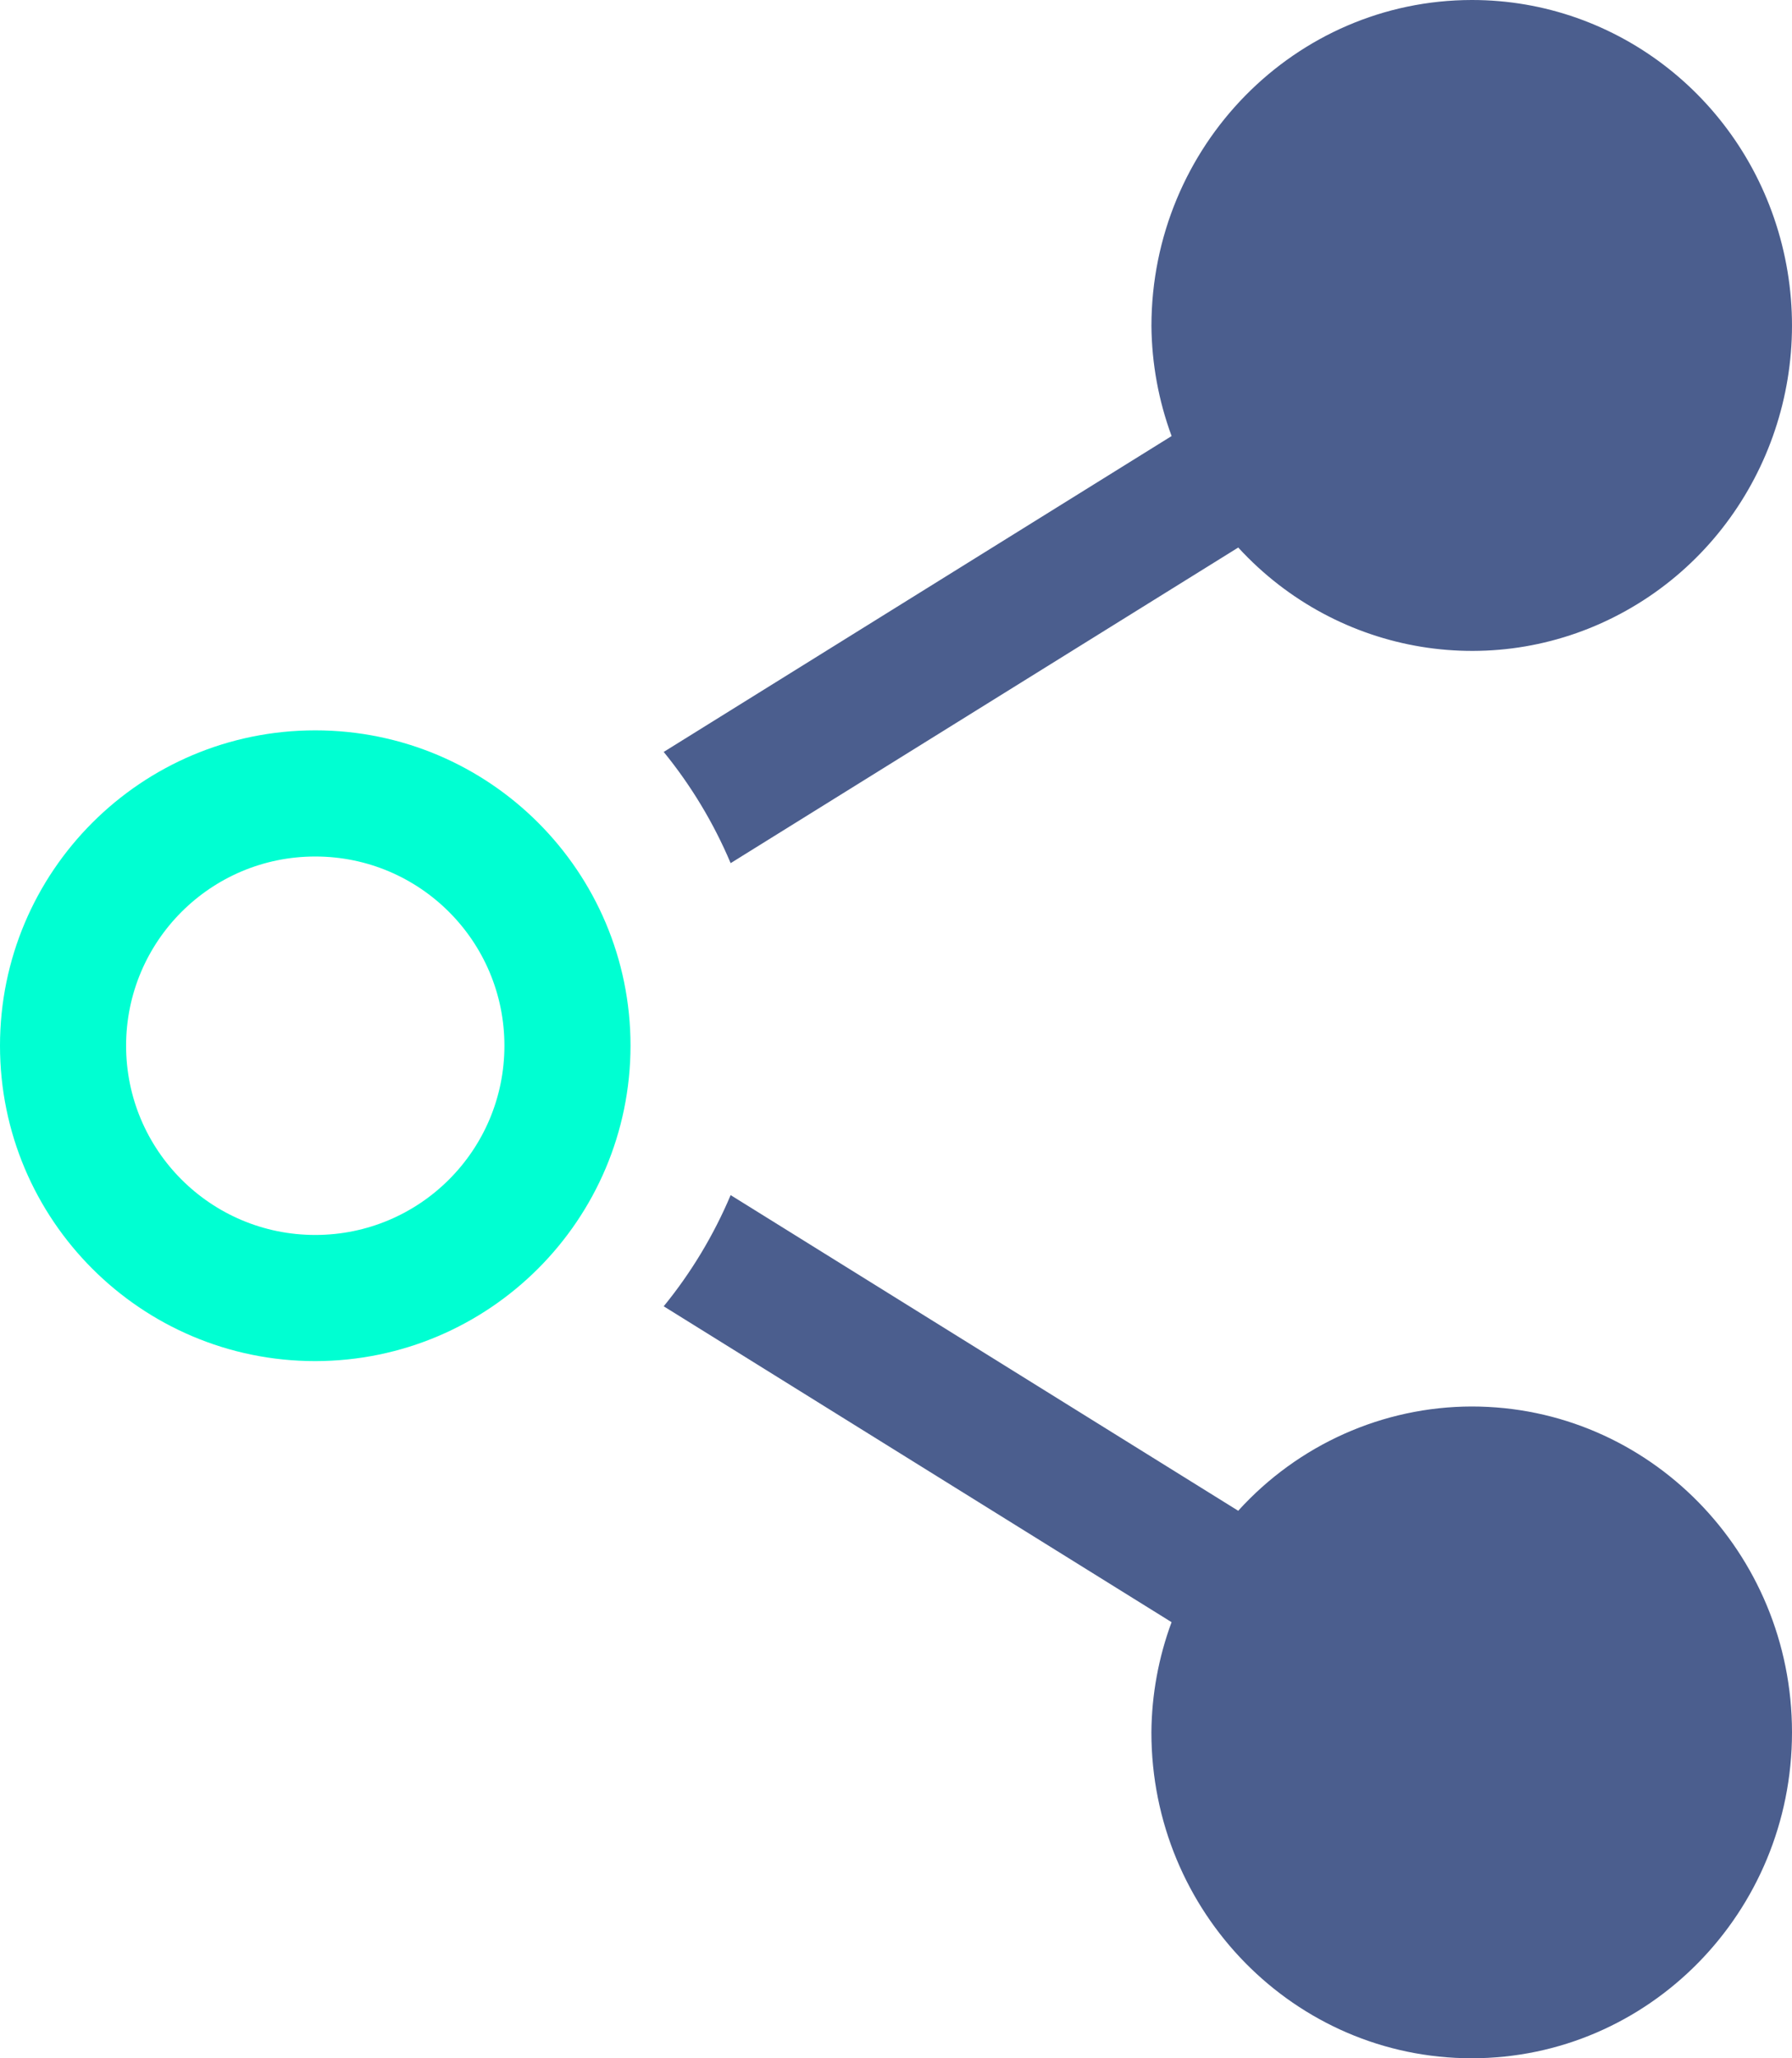 <?xml version="1.0" encoding="UTF-8"?>
<svg width="54px" height="62px" viewBox="0 0 54 62" version="1.1" xmlns="http://www.w3.org/2000/svg" xmlns:xlink="http://www.w3.org/1999/xlink">
    <title>network-communication</title>
    <g id="Welcome" stroke="none" stroke-width="1" fill="none" fill-rule="evenodd">
        <g id="TTB-3" transform="translate(-488, -990)" fill-rule="nonzero">
            <g id="network-communication" transform="translate(488, 990)">
                <path d="M44.348,42.367 C41.675,42.372 39.125,43.51 37.312,45.508 L22.017,36 C21.506,37.209 20.826,38.337 20,39.349 L35.304,48.864 C34.911,49.925 34.705,51.049 34.696,52.183 C34.696,57.605 39.017,62 44.348,62 C49.679,62 54,57.605 54,52.183 C54,46.762 49.679,42.367 44.348,42.367 L44.348,42.367 Z" id="Path" fill="#4B5E8E"></path>
                <path d="M44.35,0 C39.022,0.006 34.704,4.398 34.697,9.817 C34.707,10.951 34.913,12.074 35.305,13.135 L20,22.65 C20.826,23.663 21.506,24.791 22.017,26 L37.313,16.493 C40.319,19.768 45.126,20.554 48.989,18.402 C52.853,16.25 54.791,11.708 53.697,7.369 C52.603,3.029 48.755,-0.004 44.35,0 Z" id="Path" fill="#4B5E8E"></path>
                <path d="M9.5,41 C4.253,41 0,36.747 0,31.5 C0,26.253 4.253,22 9.5,22 C14.747,22 19,26.253 19,31.5 C18.994,36.744 14.744,40.994 9.5,41 Z M9.5,25.8 C6.352,25.8 3.8,28.352 3.8,31.5 C3.8,34.648 6.352,37.2 9.5,37.2 C12.648,37.2 15.2,34.648 15.2,31.5 C15.2,28.352 12.648,25.8 9.5,25.8 Z" id="Shape" fill="#00FFD2"></path>
            </g>
        </g>
    </g>
</svg>